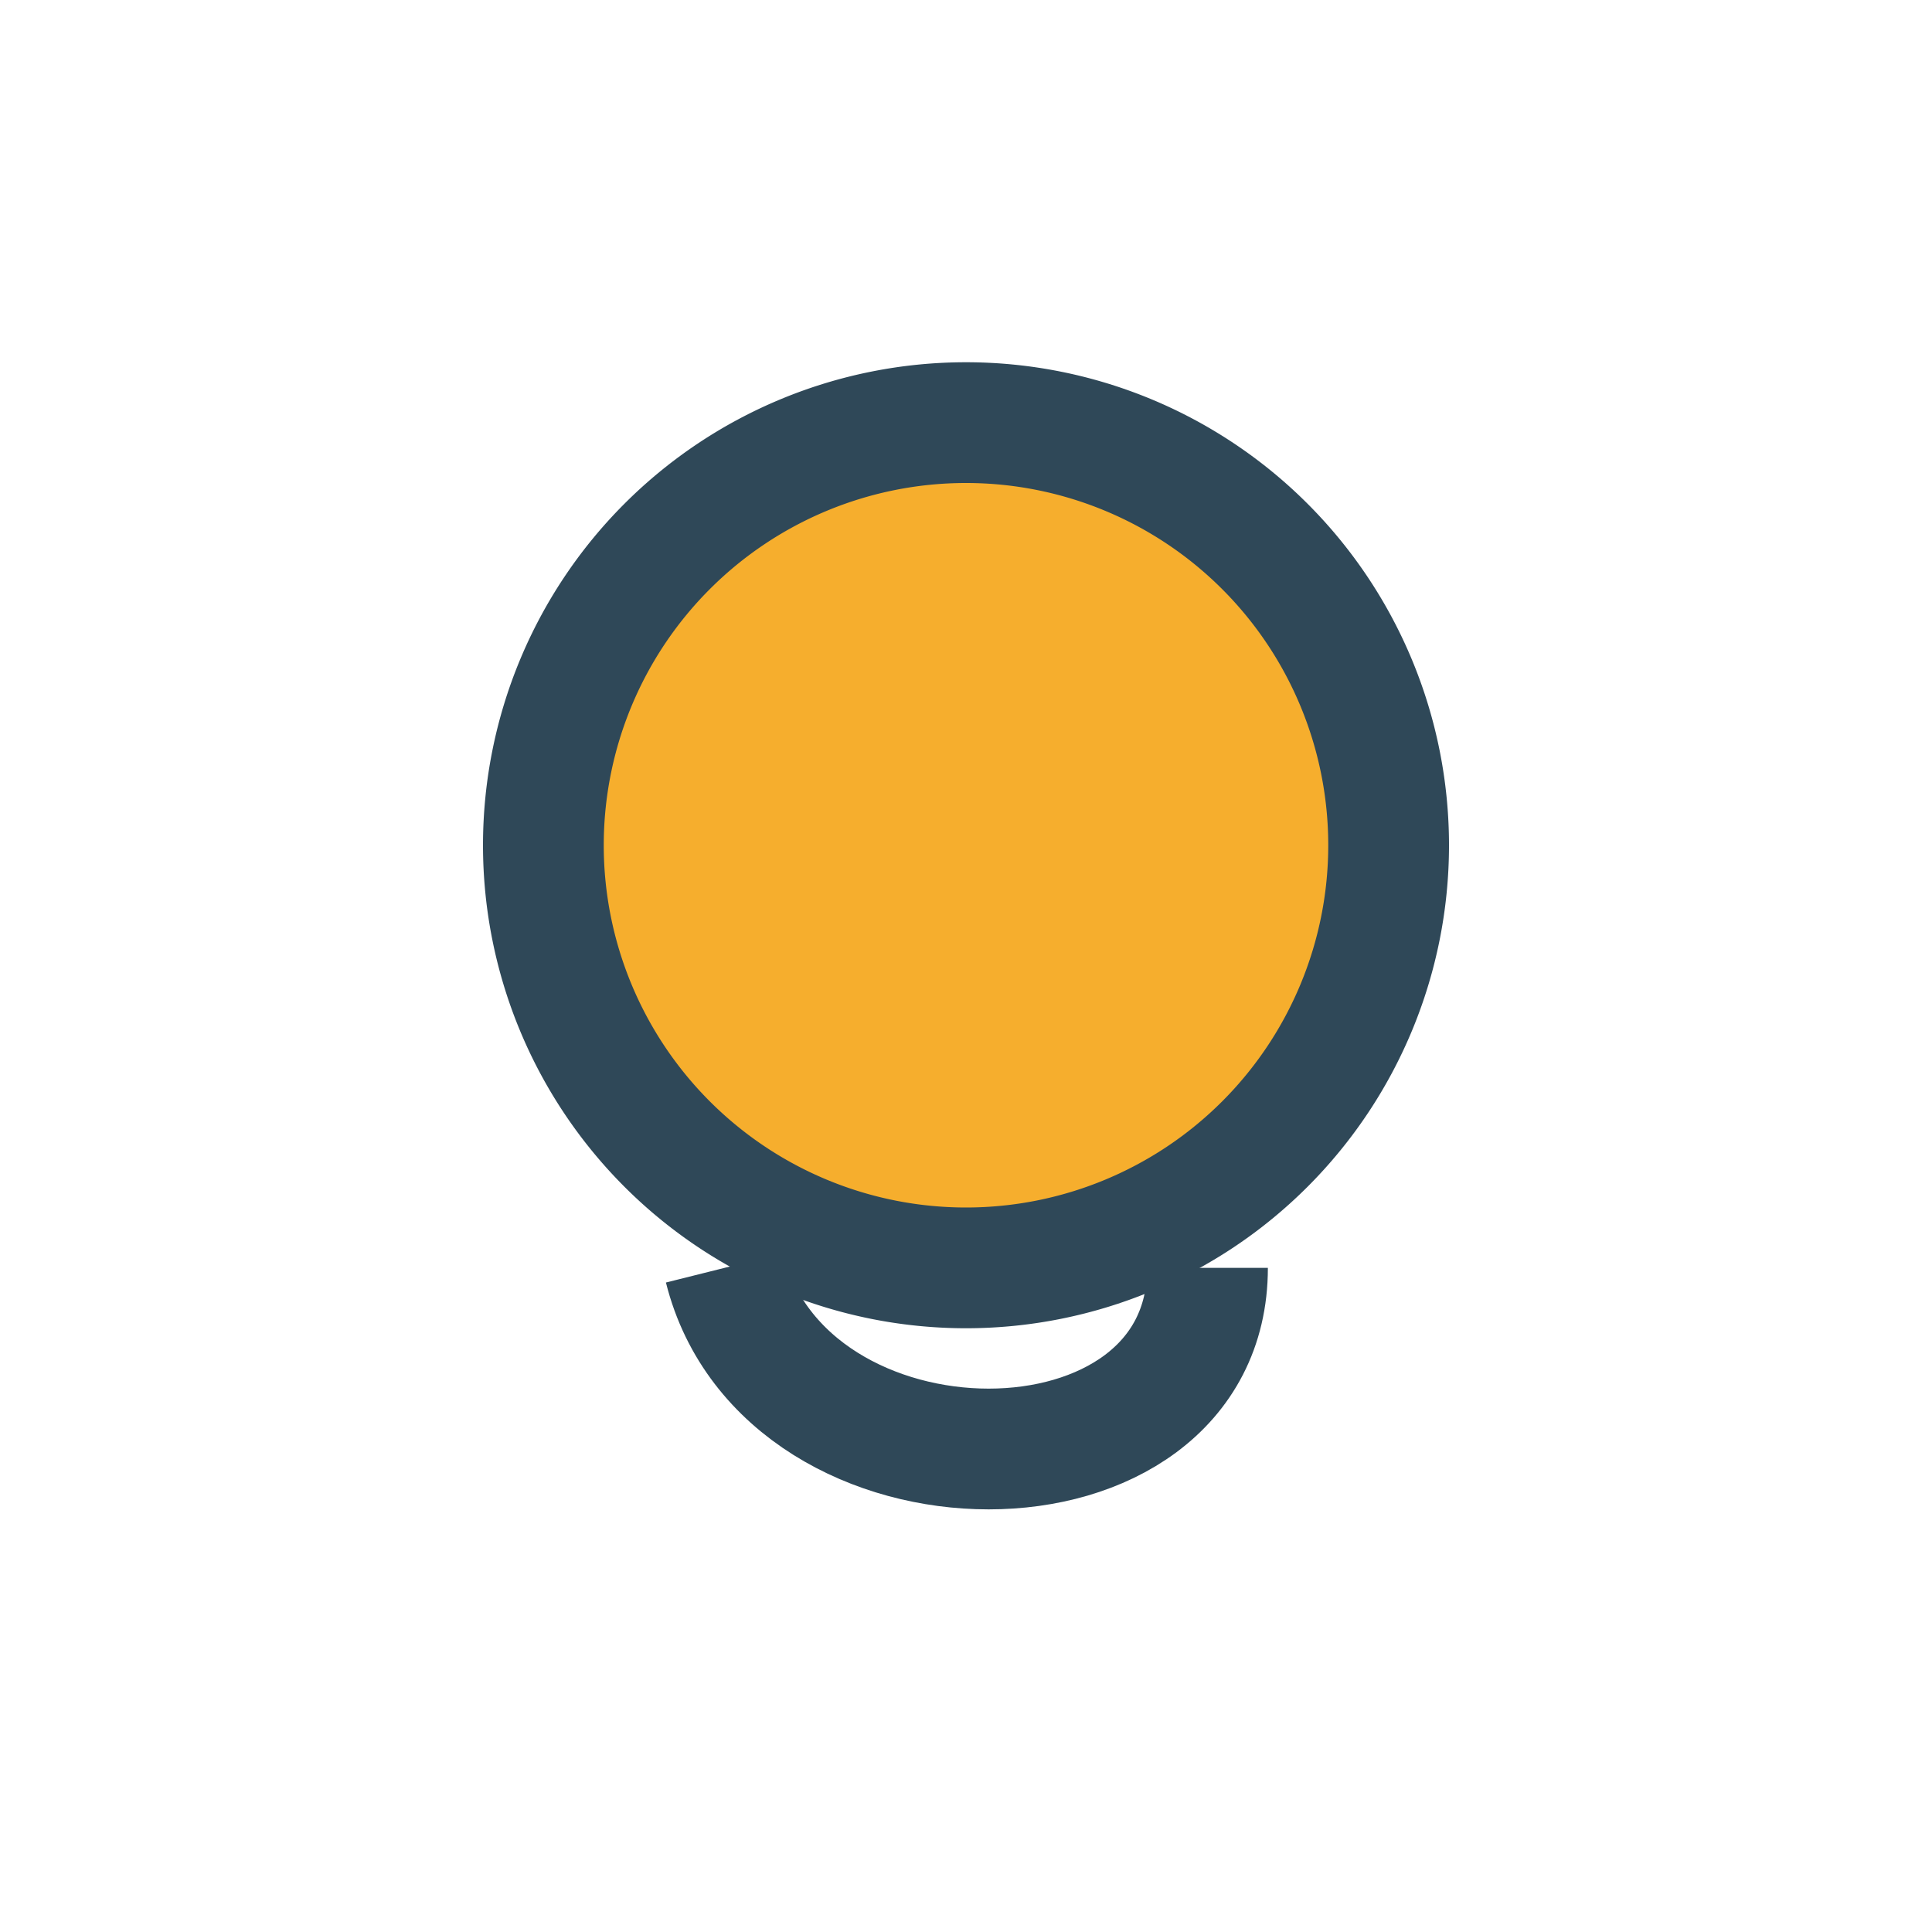 <?xml version="1.0" encoding="UTF-8"?>
<svg xmlns="http://www.w3.org/2000/svg" width="32" height="32" viewBox="0 0 32 32"><path d="M16 7a7 7 0 1 1 0 14a7 7 0 1 1 0-14z" fill="#F6AE2D" stroke="#2F4858" stroke-width="2"/><path d="M12 21c1 4 8 4 8 0" stroke="#2F4858" stroke-width="2" fill="none"/></svg>